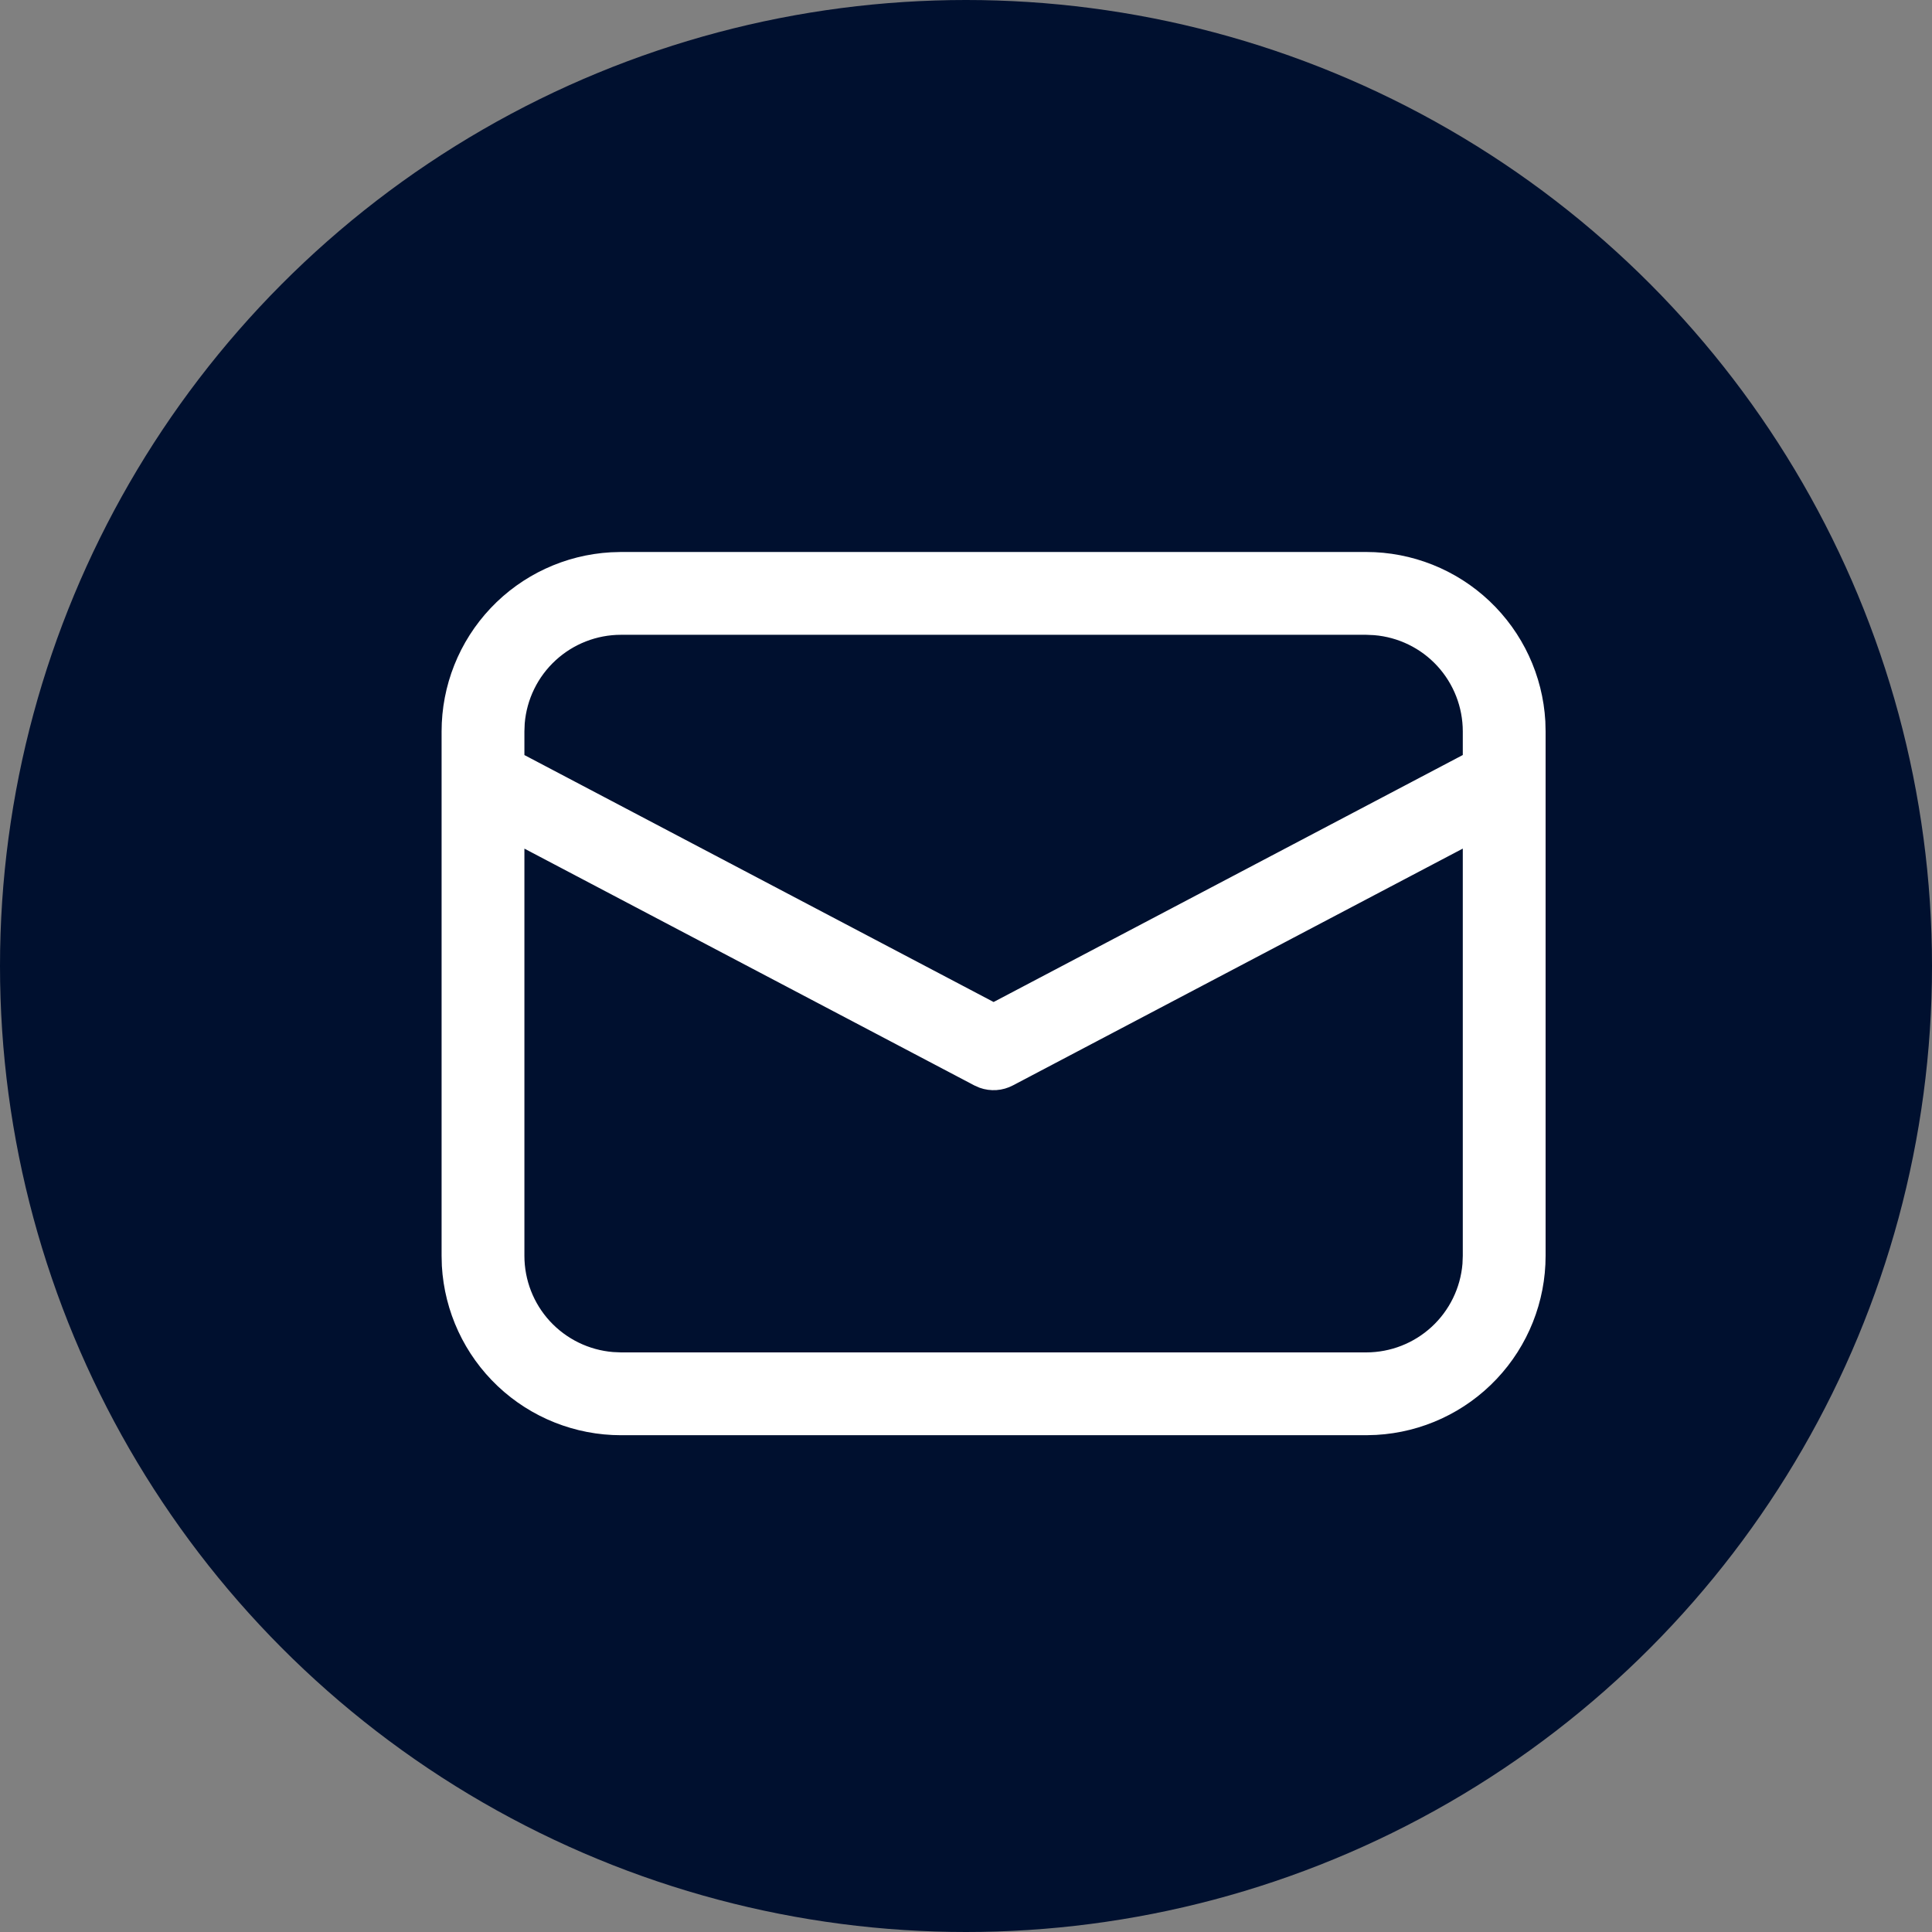 <svg width="44" height="44" viewBox="0 0 44 44" fill="none" xmlns="http://www.w3.org/2000/svg">
<rect x="0" y="0" width="44" height="44" fill="#808080" stroke="none"/>
<circle cx="22" cy="22" r="22" fill="#00102F"/>
<path d="M14.143 12.571H31.114C32.158 12.571 33.162 12.971 33.92 13.687C34.679 14.404 35.135 15.384 35.194 16.426L35.2 16.657V28.6C35.2 29.644 34.801 30.648 34.084 31.406C33.367 32.165 32.388 32.62 31.346 32.679L31.114 32.686H14.143C13.099 32.686 12.095 32.286 11.337 31.57C10.578 30.853 10.123 29.873 10.063 28.831L10.057 28.6V16.657C10.057 15.614 10.456 14.61 11.173 13.851C11.89 13.092 12.87 12.637 13.912 12.578L14.143 12.571H31.114H14.143ZM33.314 19.326L23.069 24.719C22.953 24.78 22.826 24.817 22.695 24.826C22.565 24.835 22.434 24.817 22.311 24.773L22.19 24.72L11.943 19.327V28.6C11.943 29.152 12.15 29.684 12.524 30.09C12.899 30.496 13.412 30.747 13.962 30.792L14.143 30.8H31.114C31.667 30.8 32.199 30.592 32.605 30.218C33.011 29.844 33.262 29.33 33.307 28.78L33.314 28.6V19.326ZM31.114 14.457H14.143C13.591 14.457 13.059 14.665 12.653 15.039C12.246 15.413 11.996 15.926 11.95 16.476L11.943 16.657V17.196L22.629 22.82L33.314 17.195V16.657C33.314 16.105 33.106 15.573 32.732 15.166C32.358 14.76 31.845 14.51 31.294 14.465L31.114 14.457Z" fill="white"/>
</svg>
